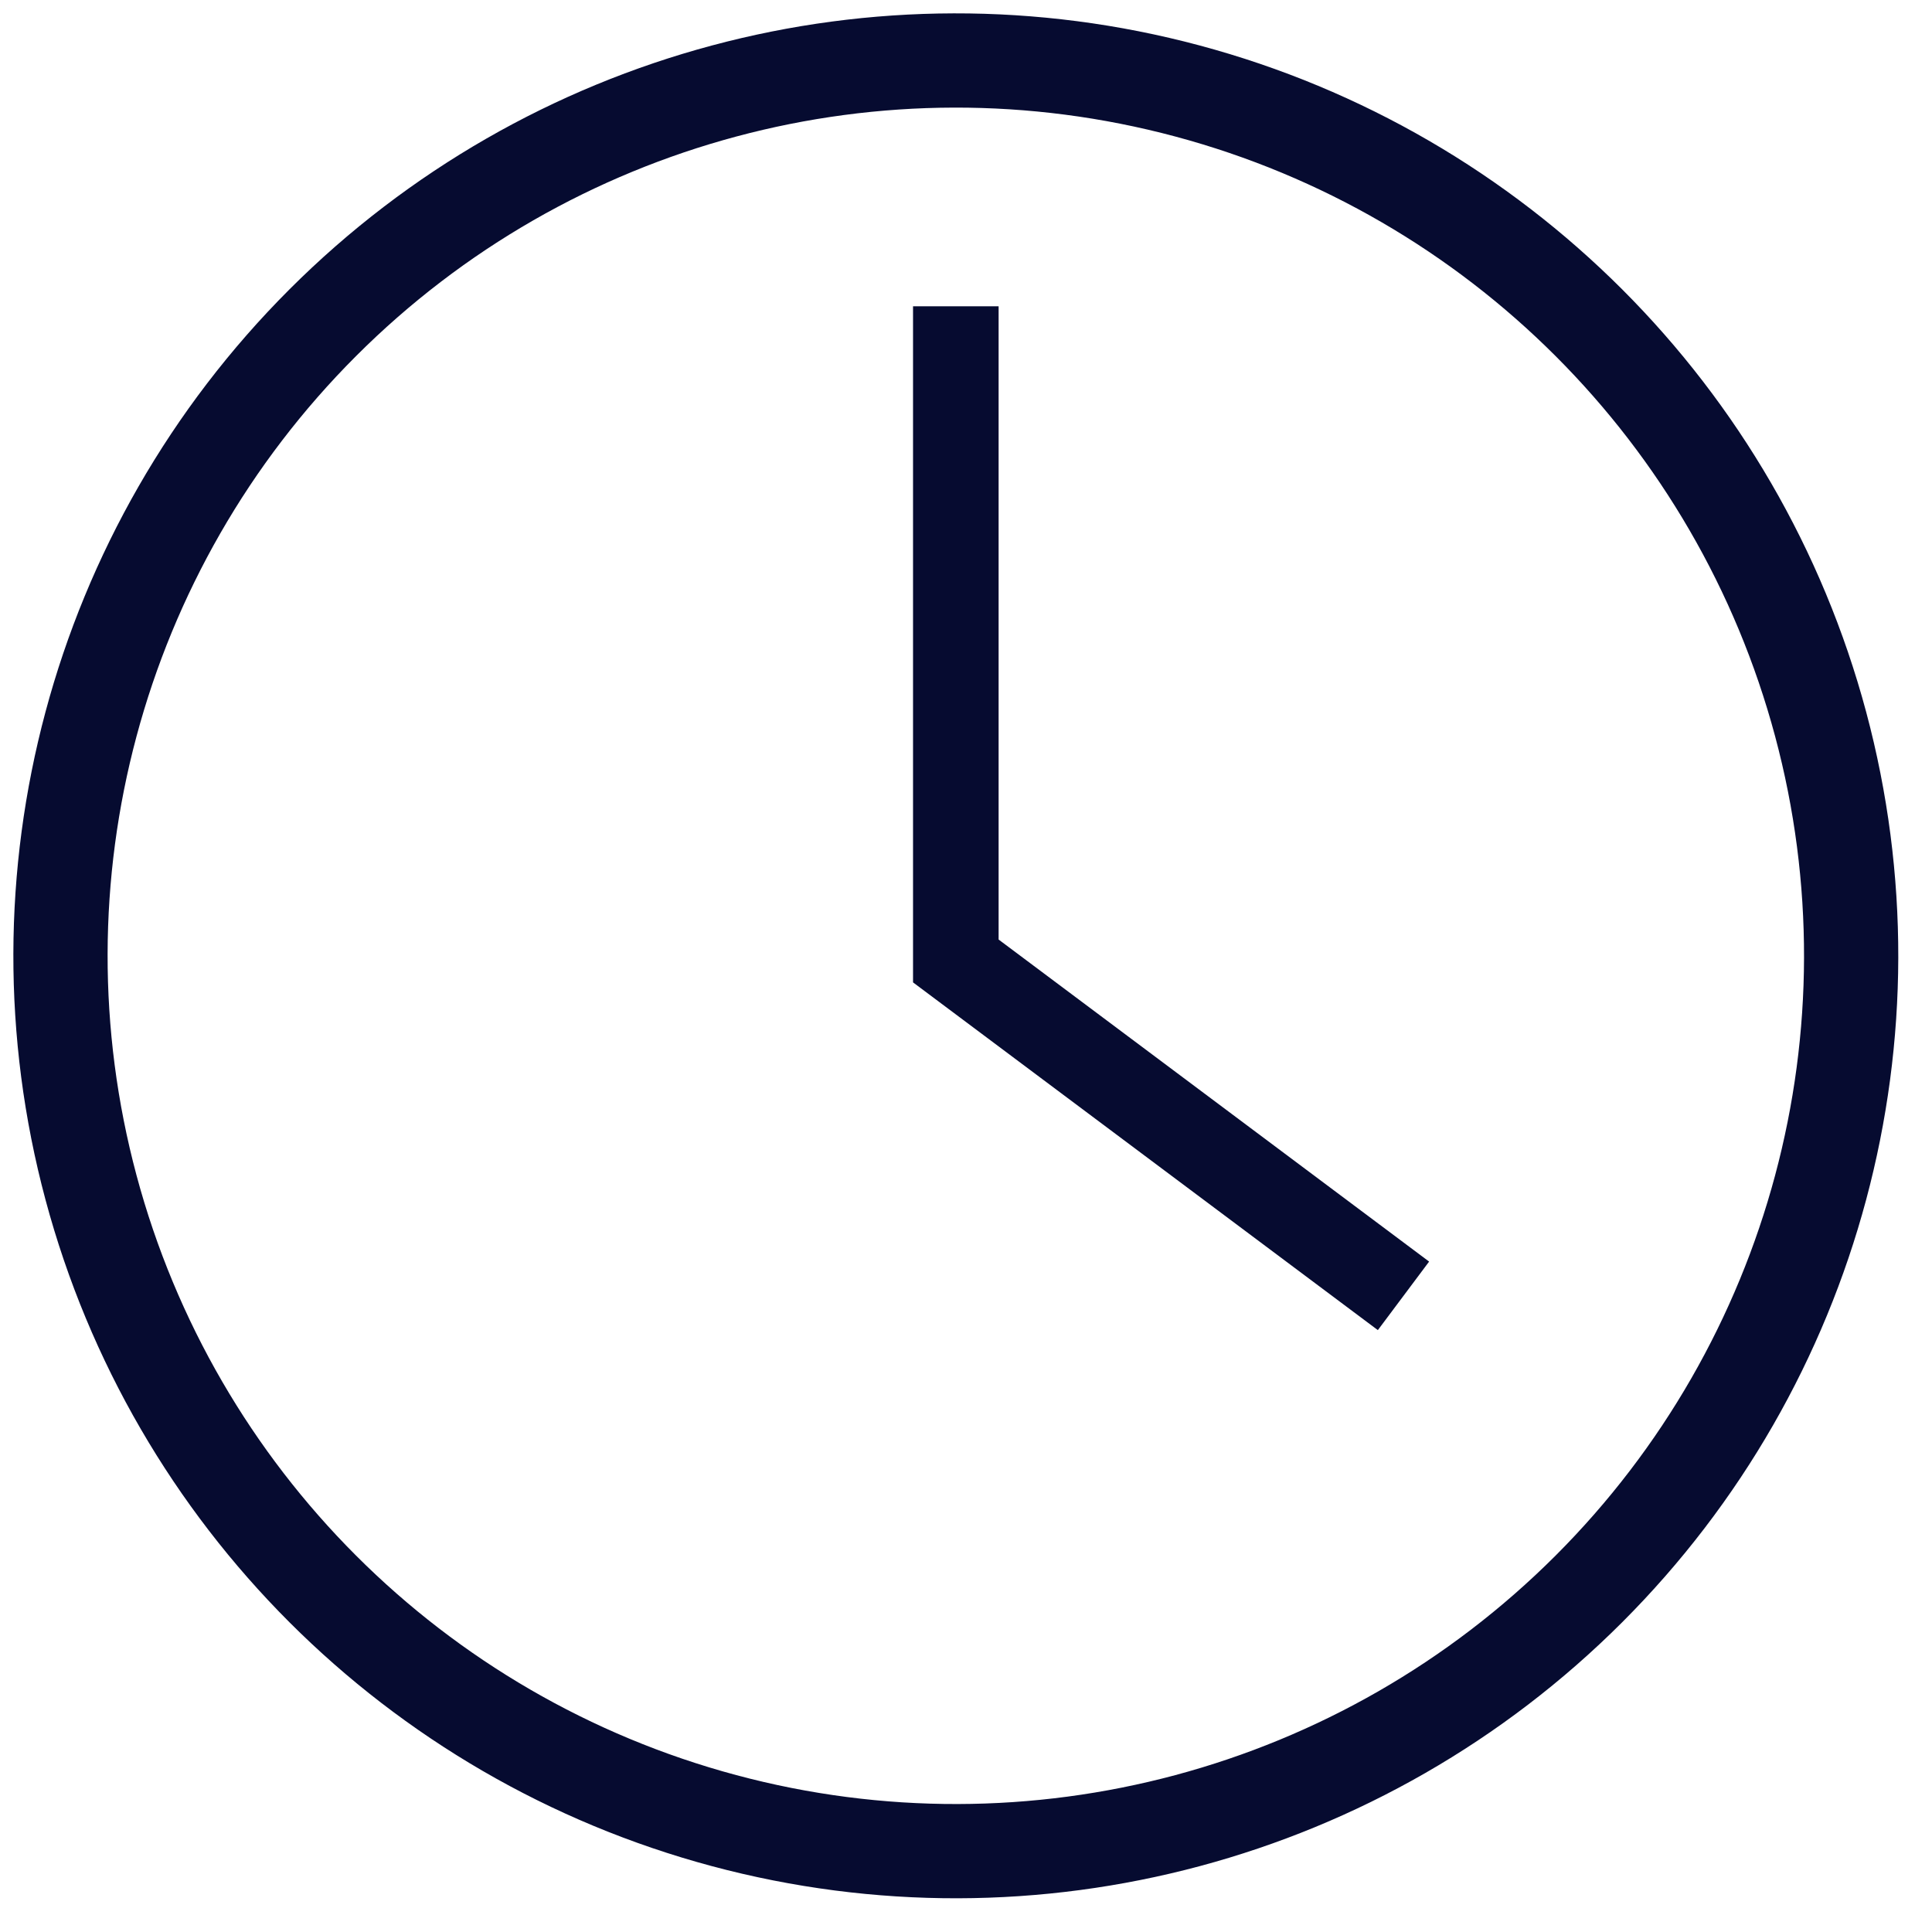 <svg width="41" height="41" viewBox="0 0 41 41" fill="none" xmlns="http://www.w3.org/2000/svg">
<circle cx="20.284" cy="20.284" r="19" transform="rotate(45 20.284 20.284)" stroke="#060B30" stroke-width="2"/>
<path d="M20.284 6.5V20.393L29.784 27.5" stroke="#060B30" stroke-width="1.816"/>
</svg>
